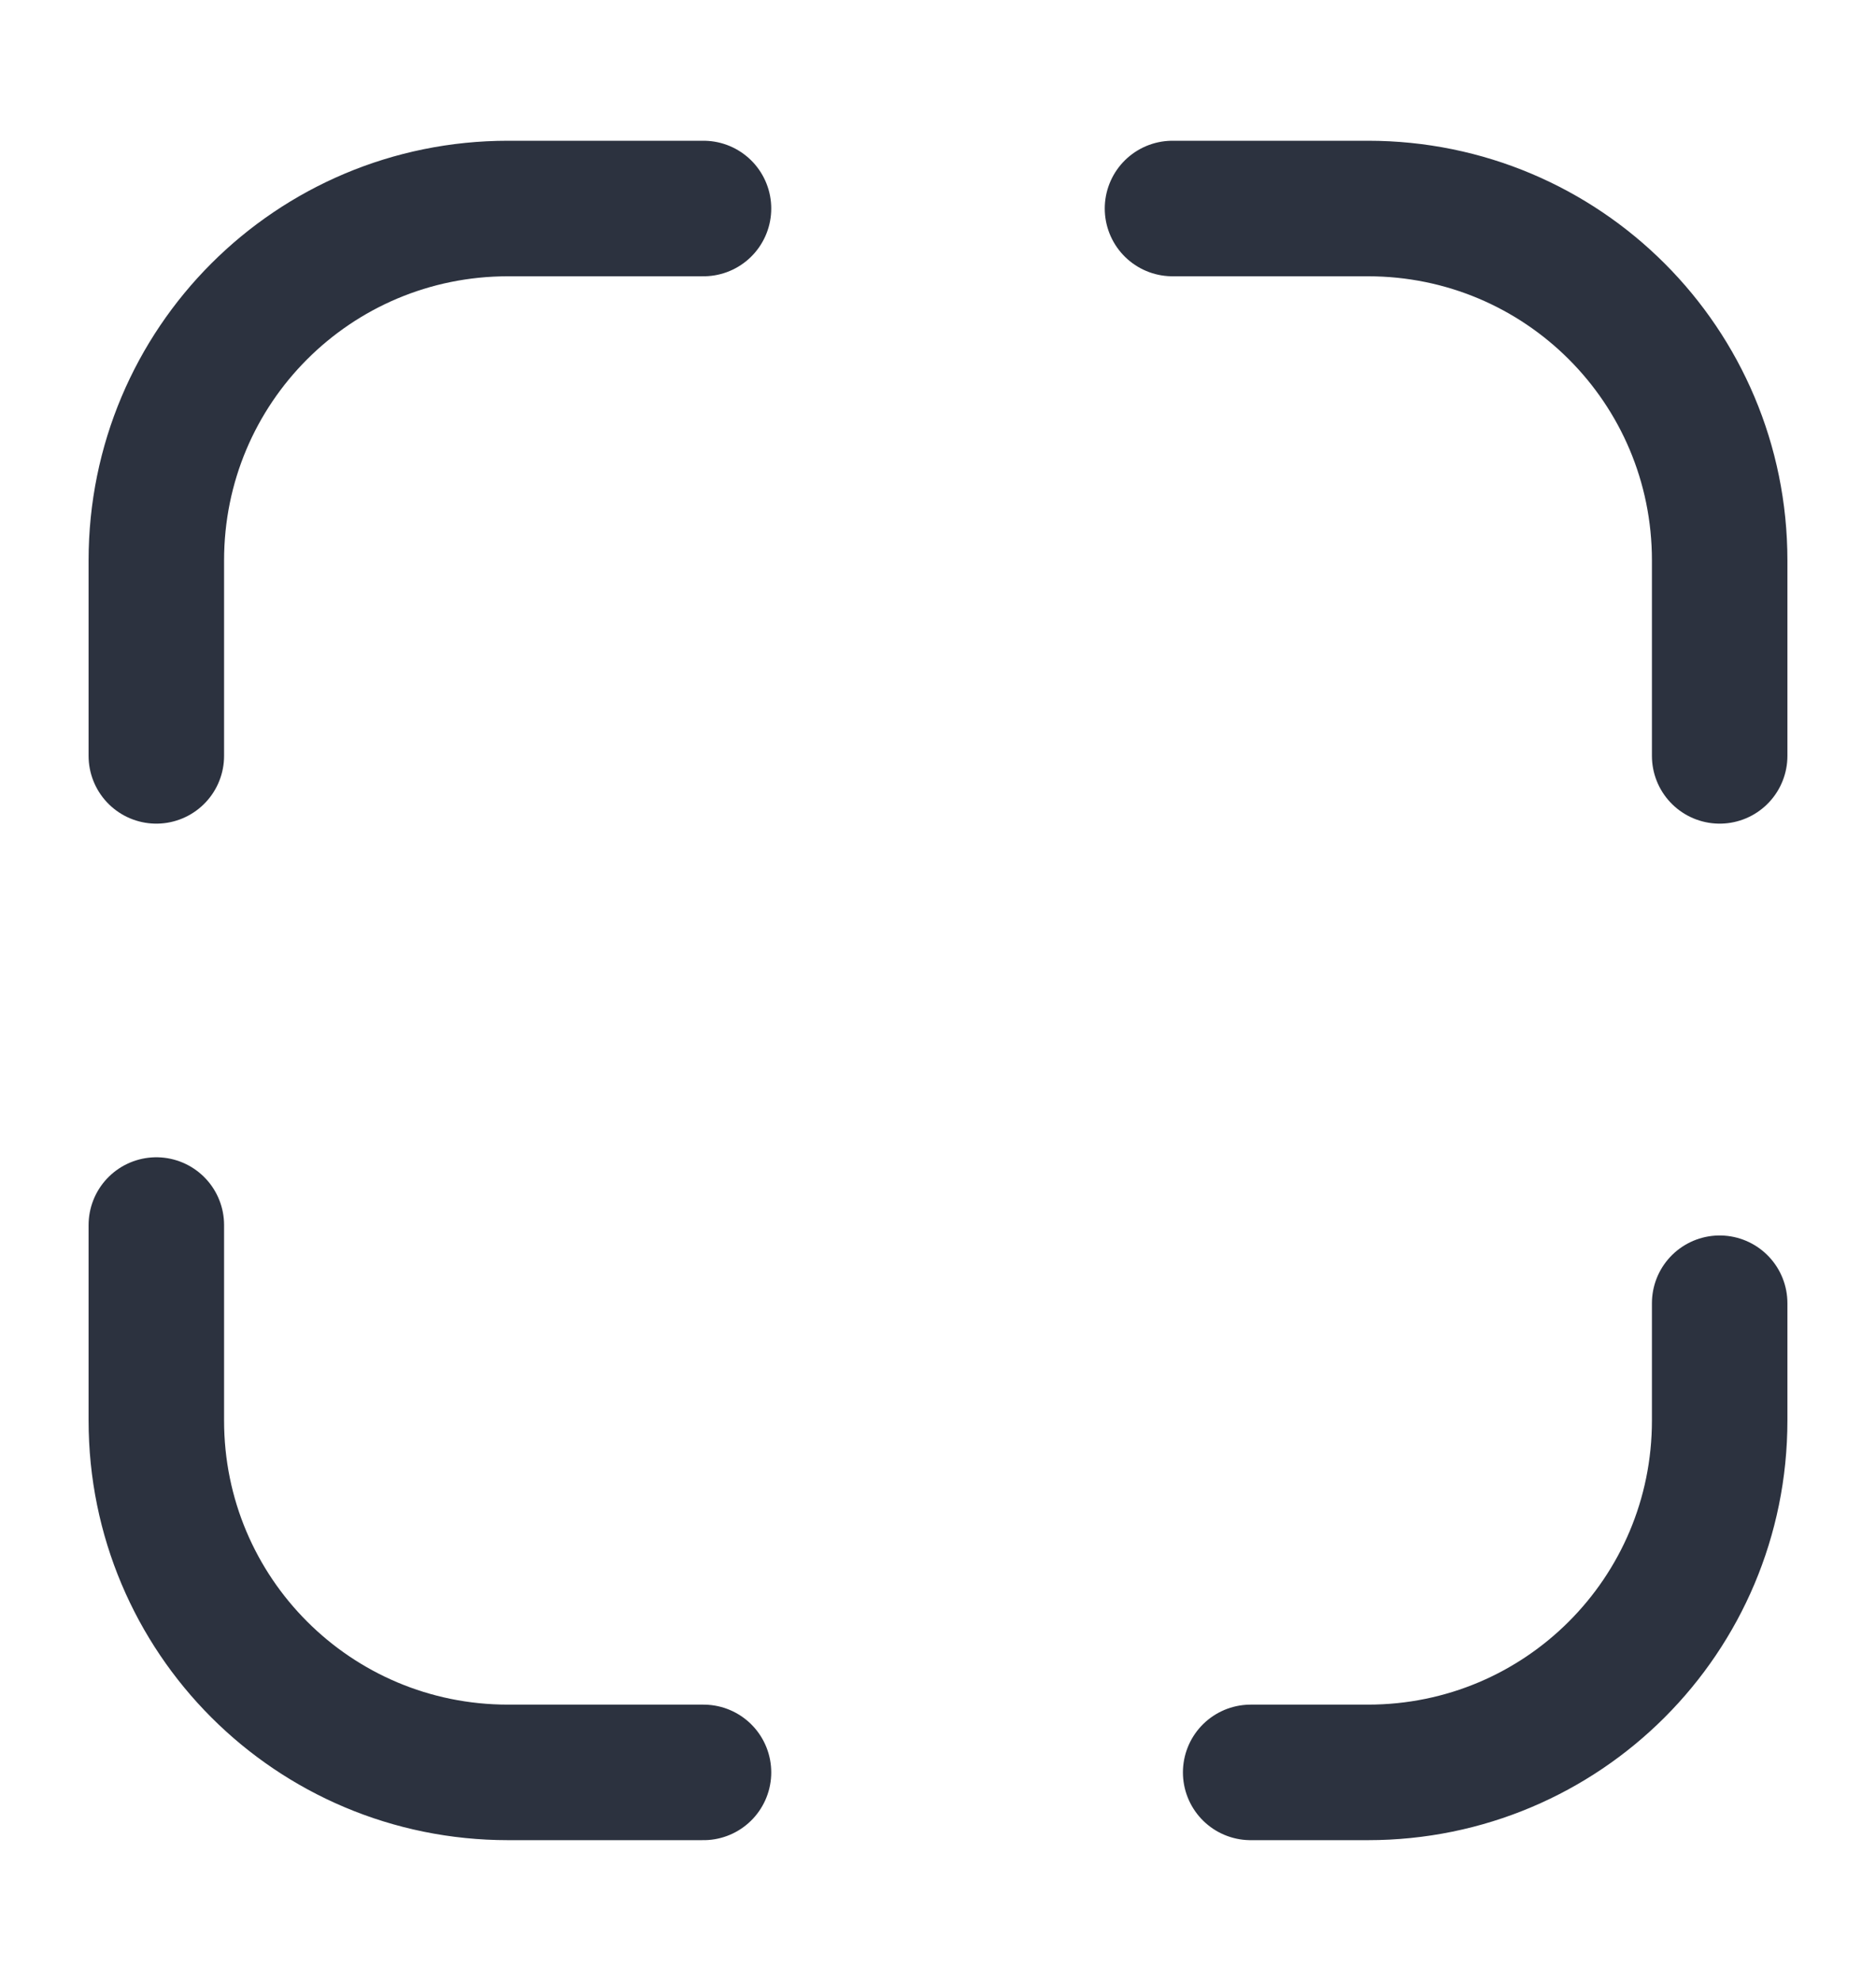 <svg width="18" height="19" viewBox="0 0 18 19" fill="none" xmlns="http://www.w3.org/2000/svg">
<path d="M1.5 7.25V5.375C1.5 3.507 3.007 2 4.875 2H6.75" stroke="#2C323F" stroke-width="1.3" stroke-linecap="round" stroke-linejoin="round"/>
<path d="M11.25 2H13.125C14.992 2 16.5 3.507 16.5 5.375V7.25" stroke="#2C323F" stroke-width="1.3" stroke-linecap="round" stroke-linejoin="round"/>
<path d="M16.5 12.5V13.625C16.5 15.492 14.992 17 13.125 17H12" stroke="#2C323F" stroke-width="1.3" stroke-linecap="round" stroke-linejoin="round"/>
<path d="M6.75 17H4.875C3.007 17 1.5 15.492 1.5 13.625V11.75" stroke="#2C323F" stroke-width="1.3" stroke-linecap="round" stroke-linejoin="round"/>
</svg>
